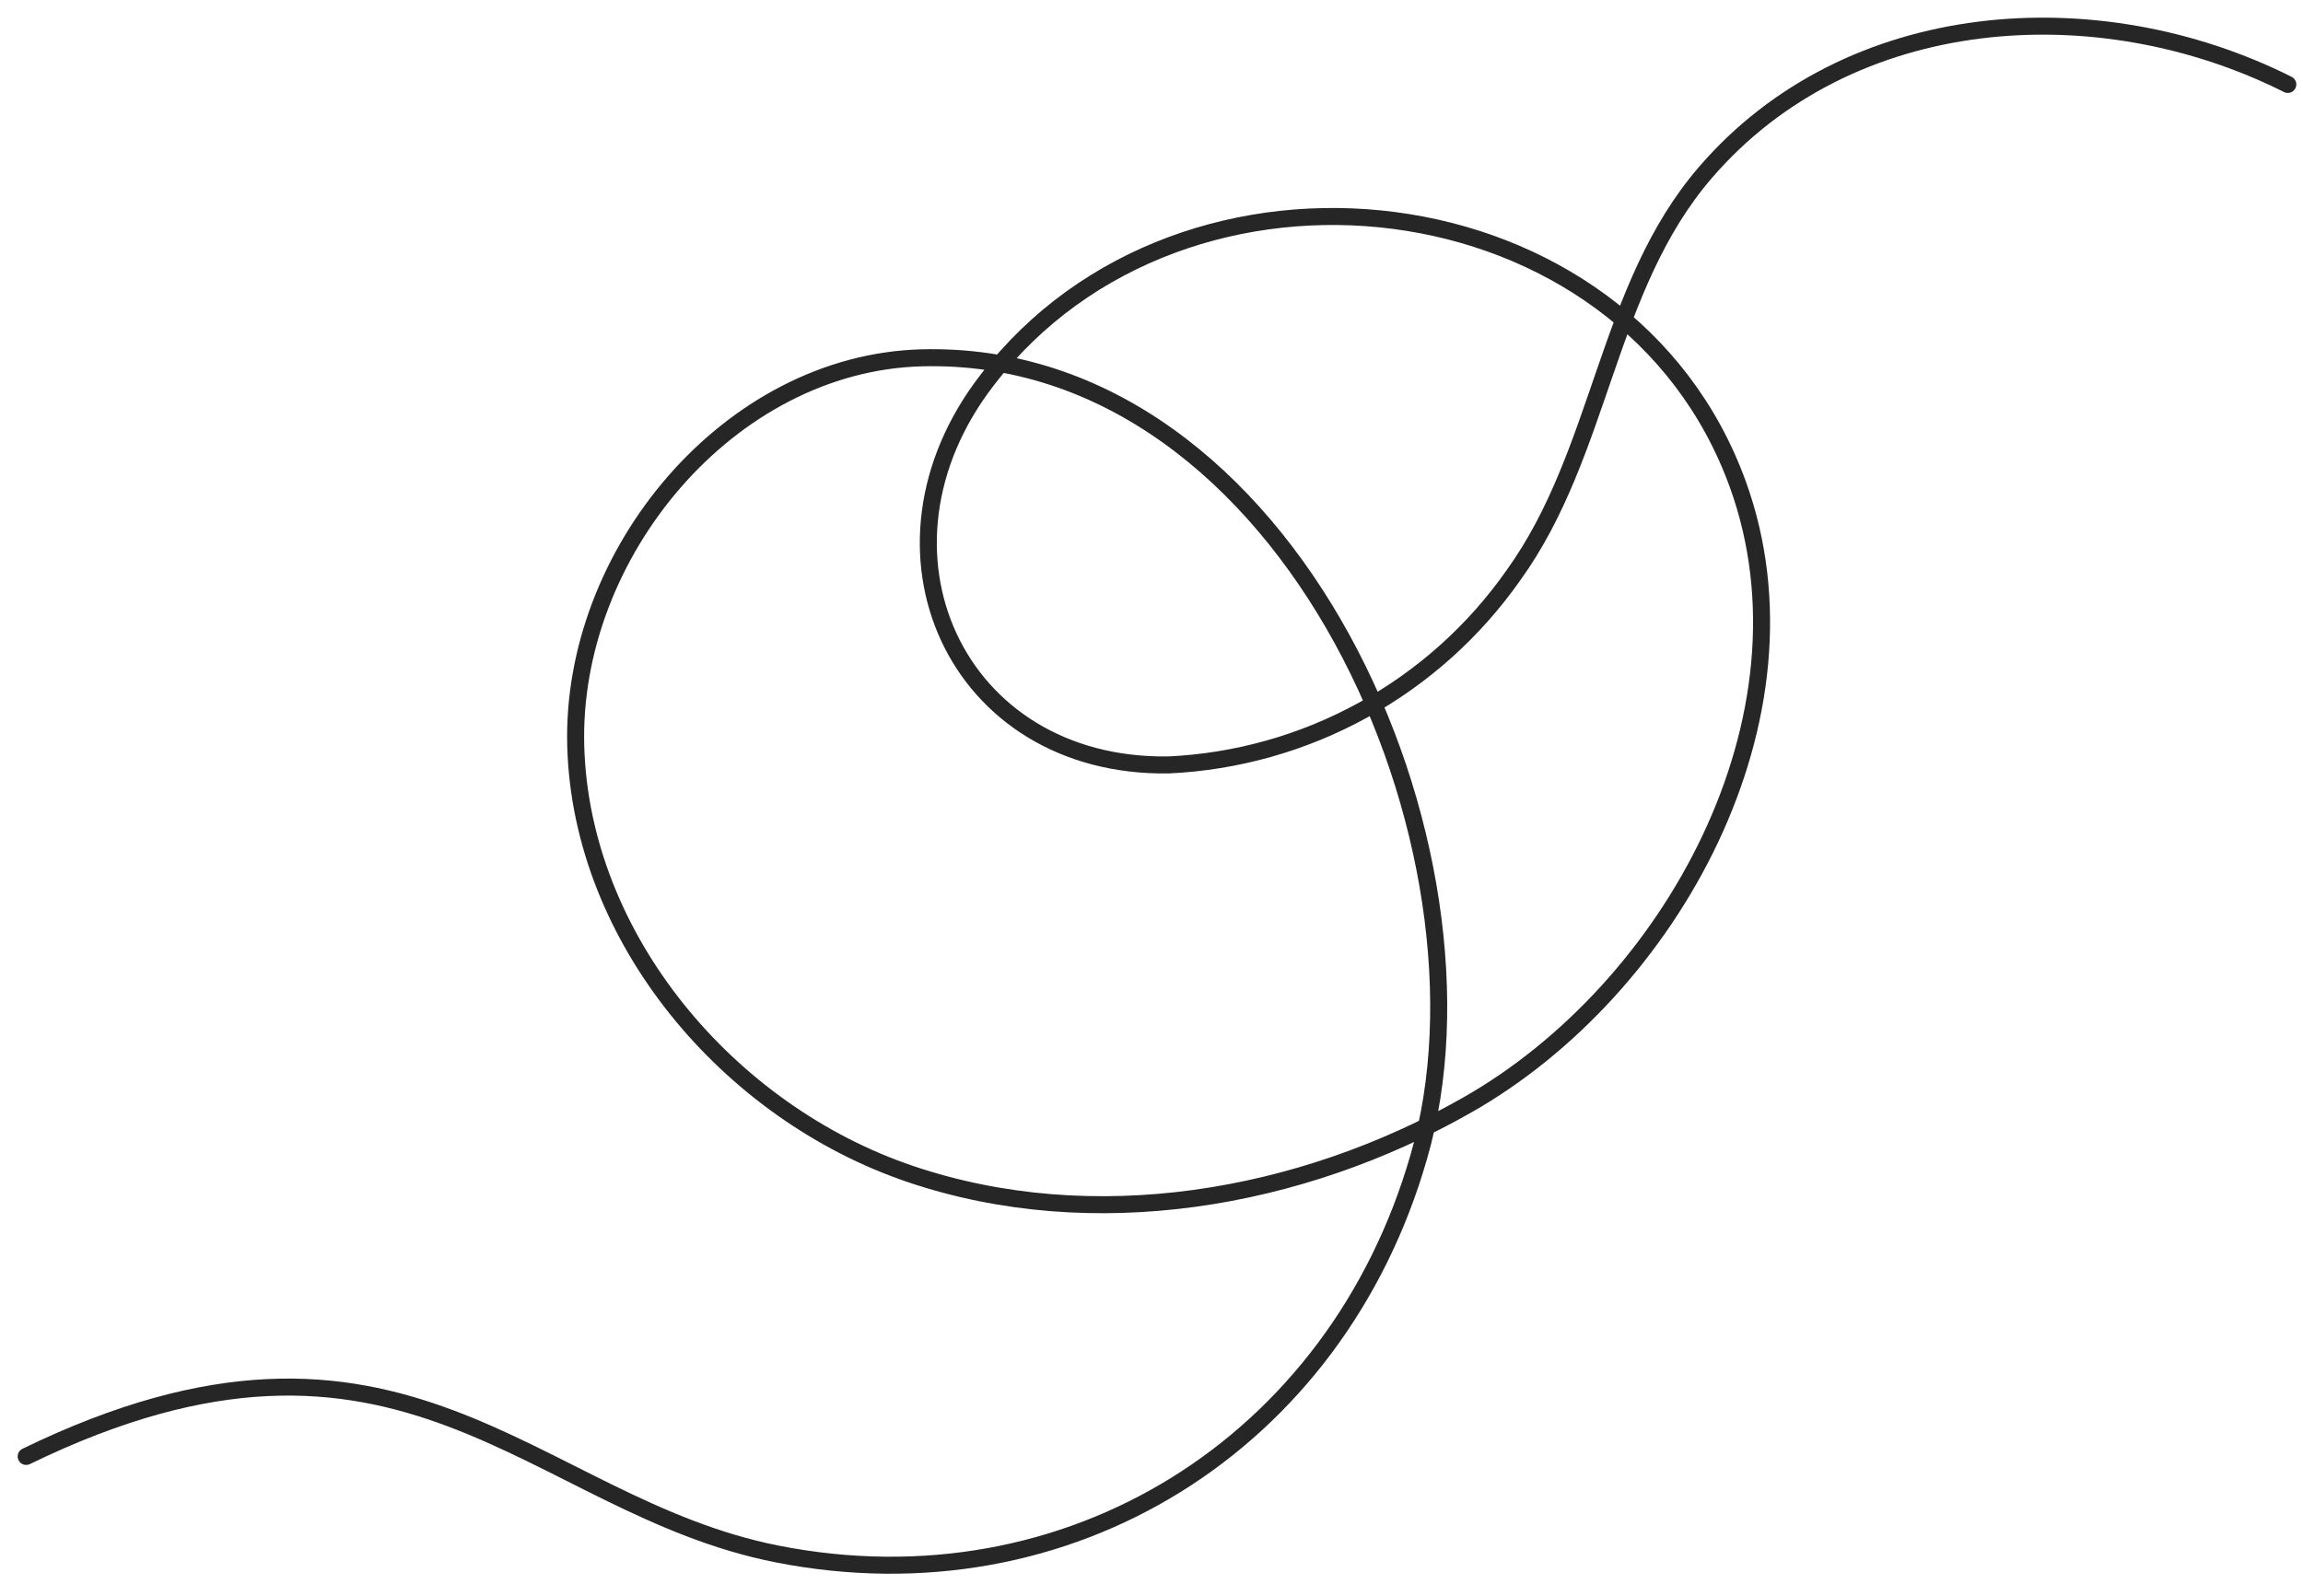 <svg xmlns="http://www.w3.org/2000/svg" fill="none" viewBox="0 0 88 61" height="61" width="88">
<path stroke-linejoin="round" stroke-linecap="round" stroke-width="0.65" stroke="#262626" d="M1 55.667C15.39 48.667 20.28 57.537 29.7 59.397C40.82 61.587 51.05 55.207 54.21 44.227C57.62 32.547 49.33 13.297 35.21 13.677C27.85 13.877 21.79 21.177 22 28.527C22.21 35.877 27.84 42.527 34.8 44.877C41.76 47.227 49.67 45.877 56.06 42.237C63.85 37.817 69.61 27.407 66.41 18.527C62.14 6.697 45.21 4.757 37.72 14.527C32.72 20.997 36.51 29.357 44.65 29.237C47.255 29.116 49.797 28.399 52.082 27.142C54.366 25.886 56.333 24.122 57.83 21.987C61.21 17.307 61.37 10.987 65.17 6.587C70.67 0.207 80.17 -0.413 87.42 3.227" id="Quality Icon"></path>
</svg>
